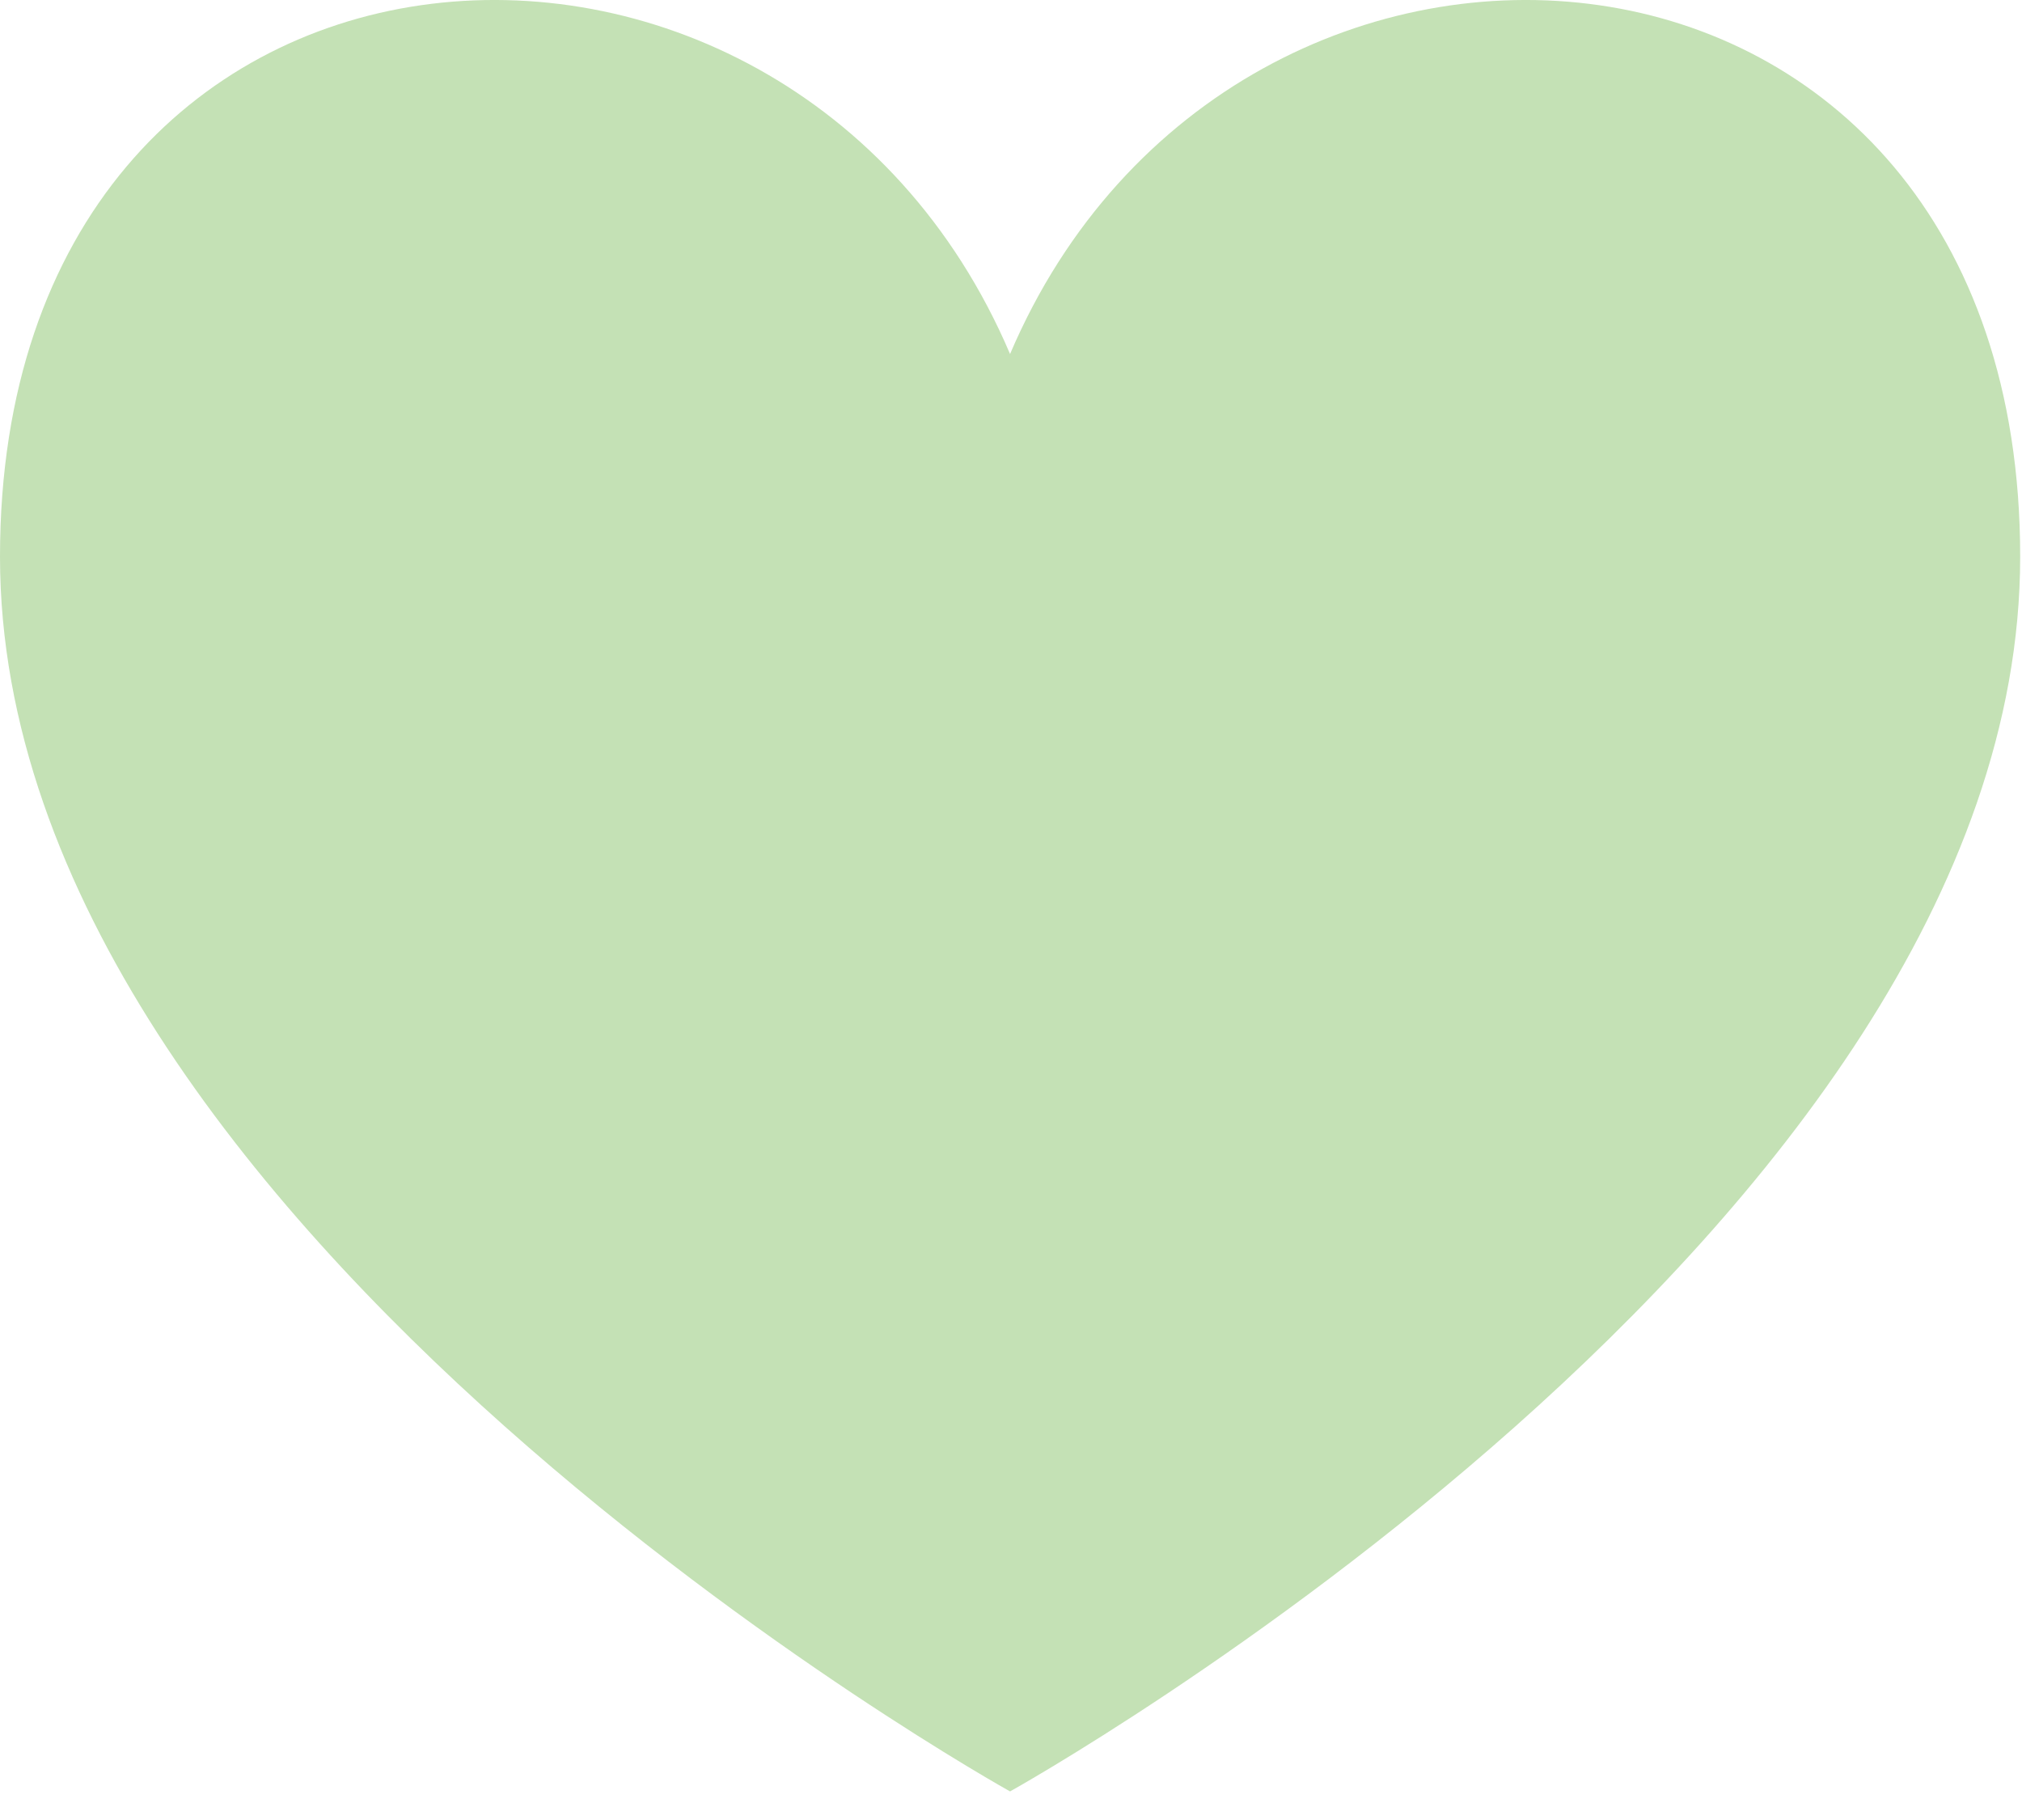 <?xml version="1.0" encoding="UTF-8"?> <svg xmlns="http://www.w3.org/2000/svg" width="30" height="27" viewBox="0 0 30 27" fill="none"><path d="M14.986 5.252C11.656 -2.565 0 -1.732 0 8.259C0 18.25 14.986 26.576 14.986 26.576C14.986 26.576 29.973 18.25 29.973 8.259C29.973 -1.732 18.317 -2.565 14.986 5.252Z" fill="#C4E1B5"></path></svg> 